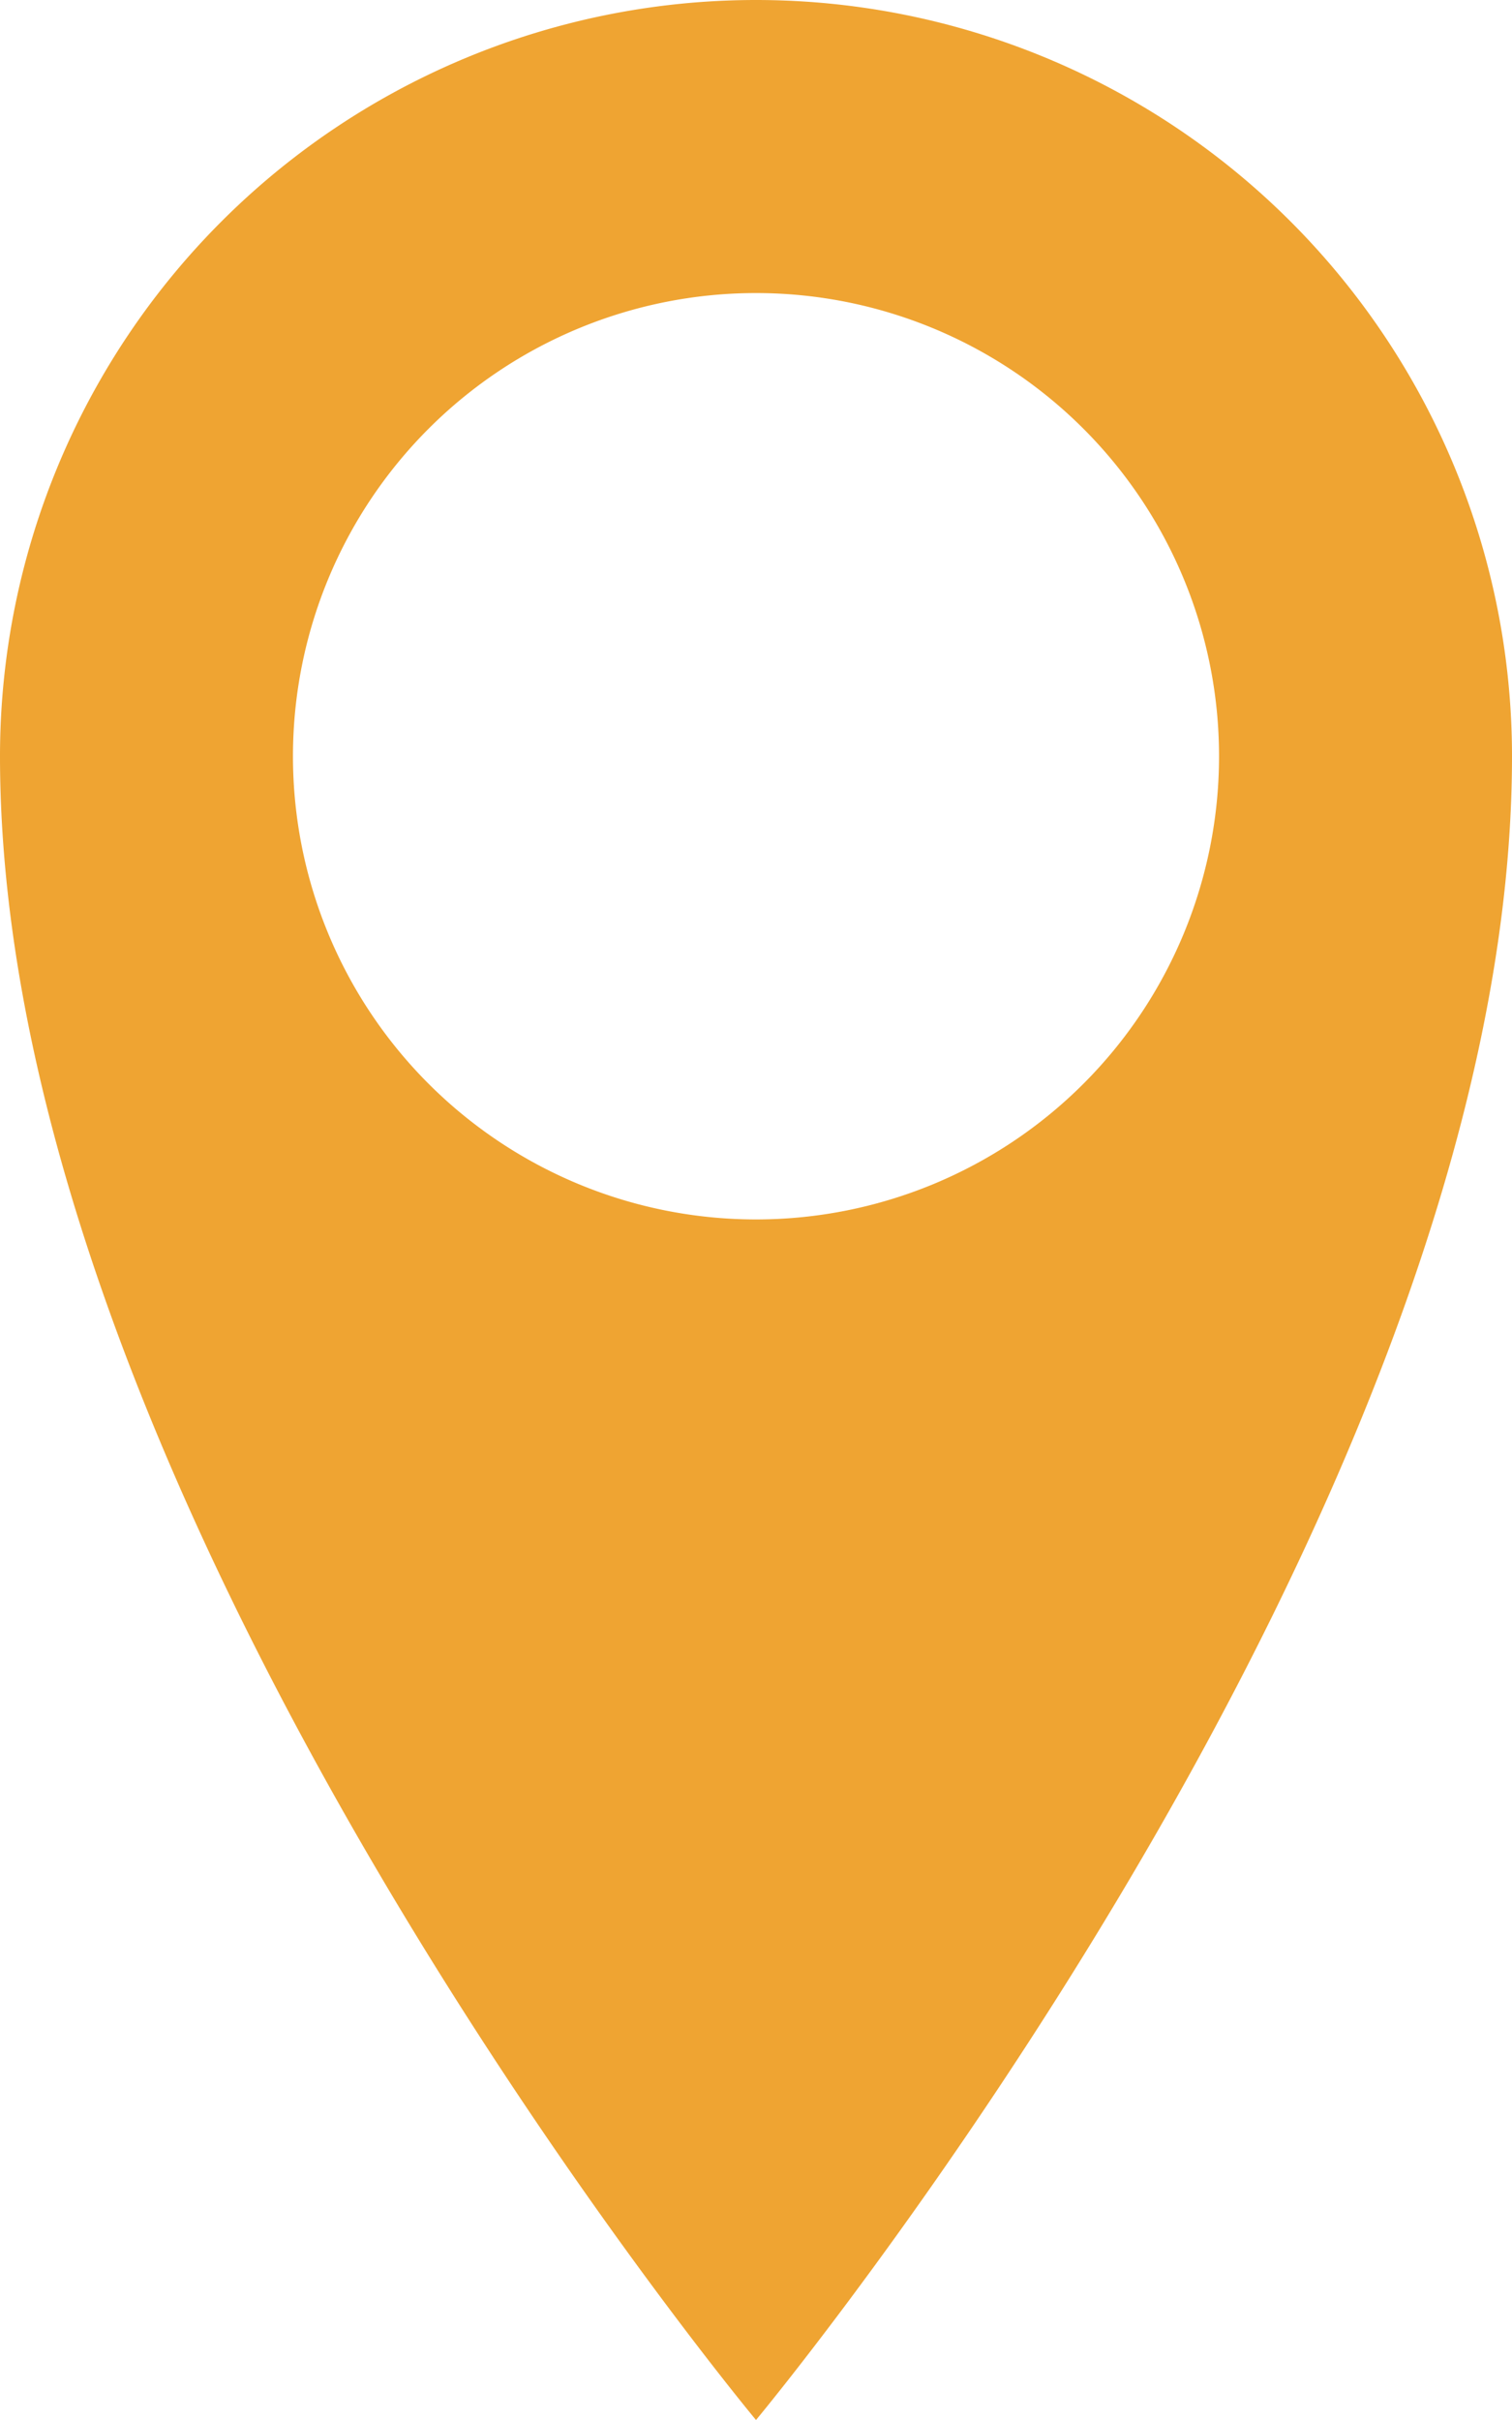 <svg xmlns="http://www.w3.org/2000/svg" width="14.9" height="23.84" viewBox="0 0 14.9 23.84">
  <path id="Icon_metro-location" data-name="Icon metro-location" d="M15.8,1.928a7.45,7.45,0,0,0-7.45,7.45c0,7.45,7.45,16.39,7.45,16.39s7.45-8.94,7.45-16.39a7.45,7.45,0,0,0-7.45-7.45Zm0,12.013a4.563,4.563,0,1,1,4.563-4.563A4.563,4.563,0,0,1,15.8,13.941Z" transform="translate(-8.35 -1.928)" fill="#efa432"/>
</svg>
